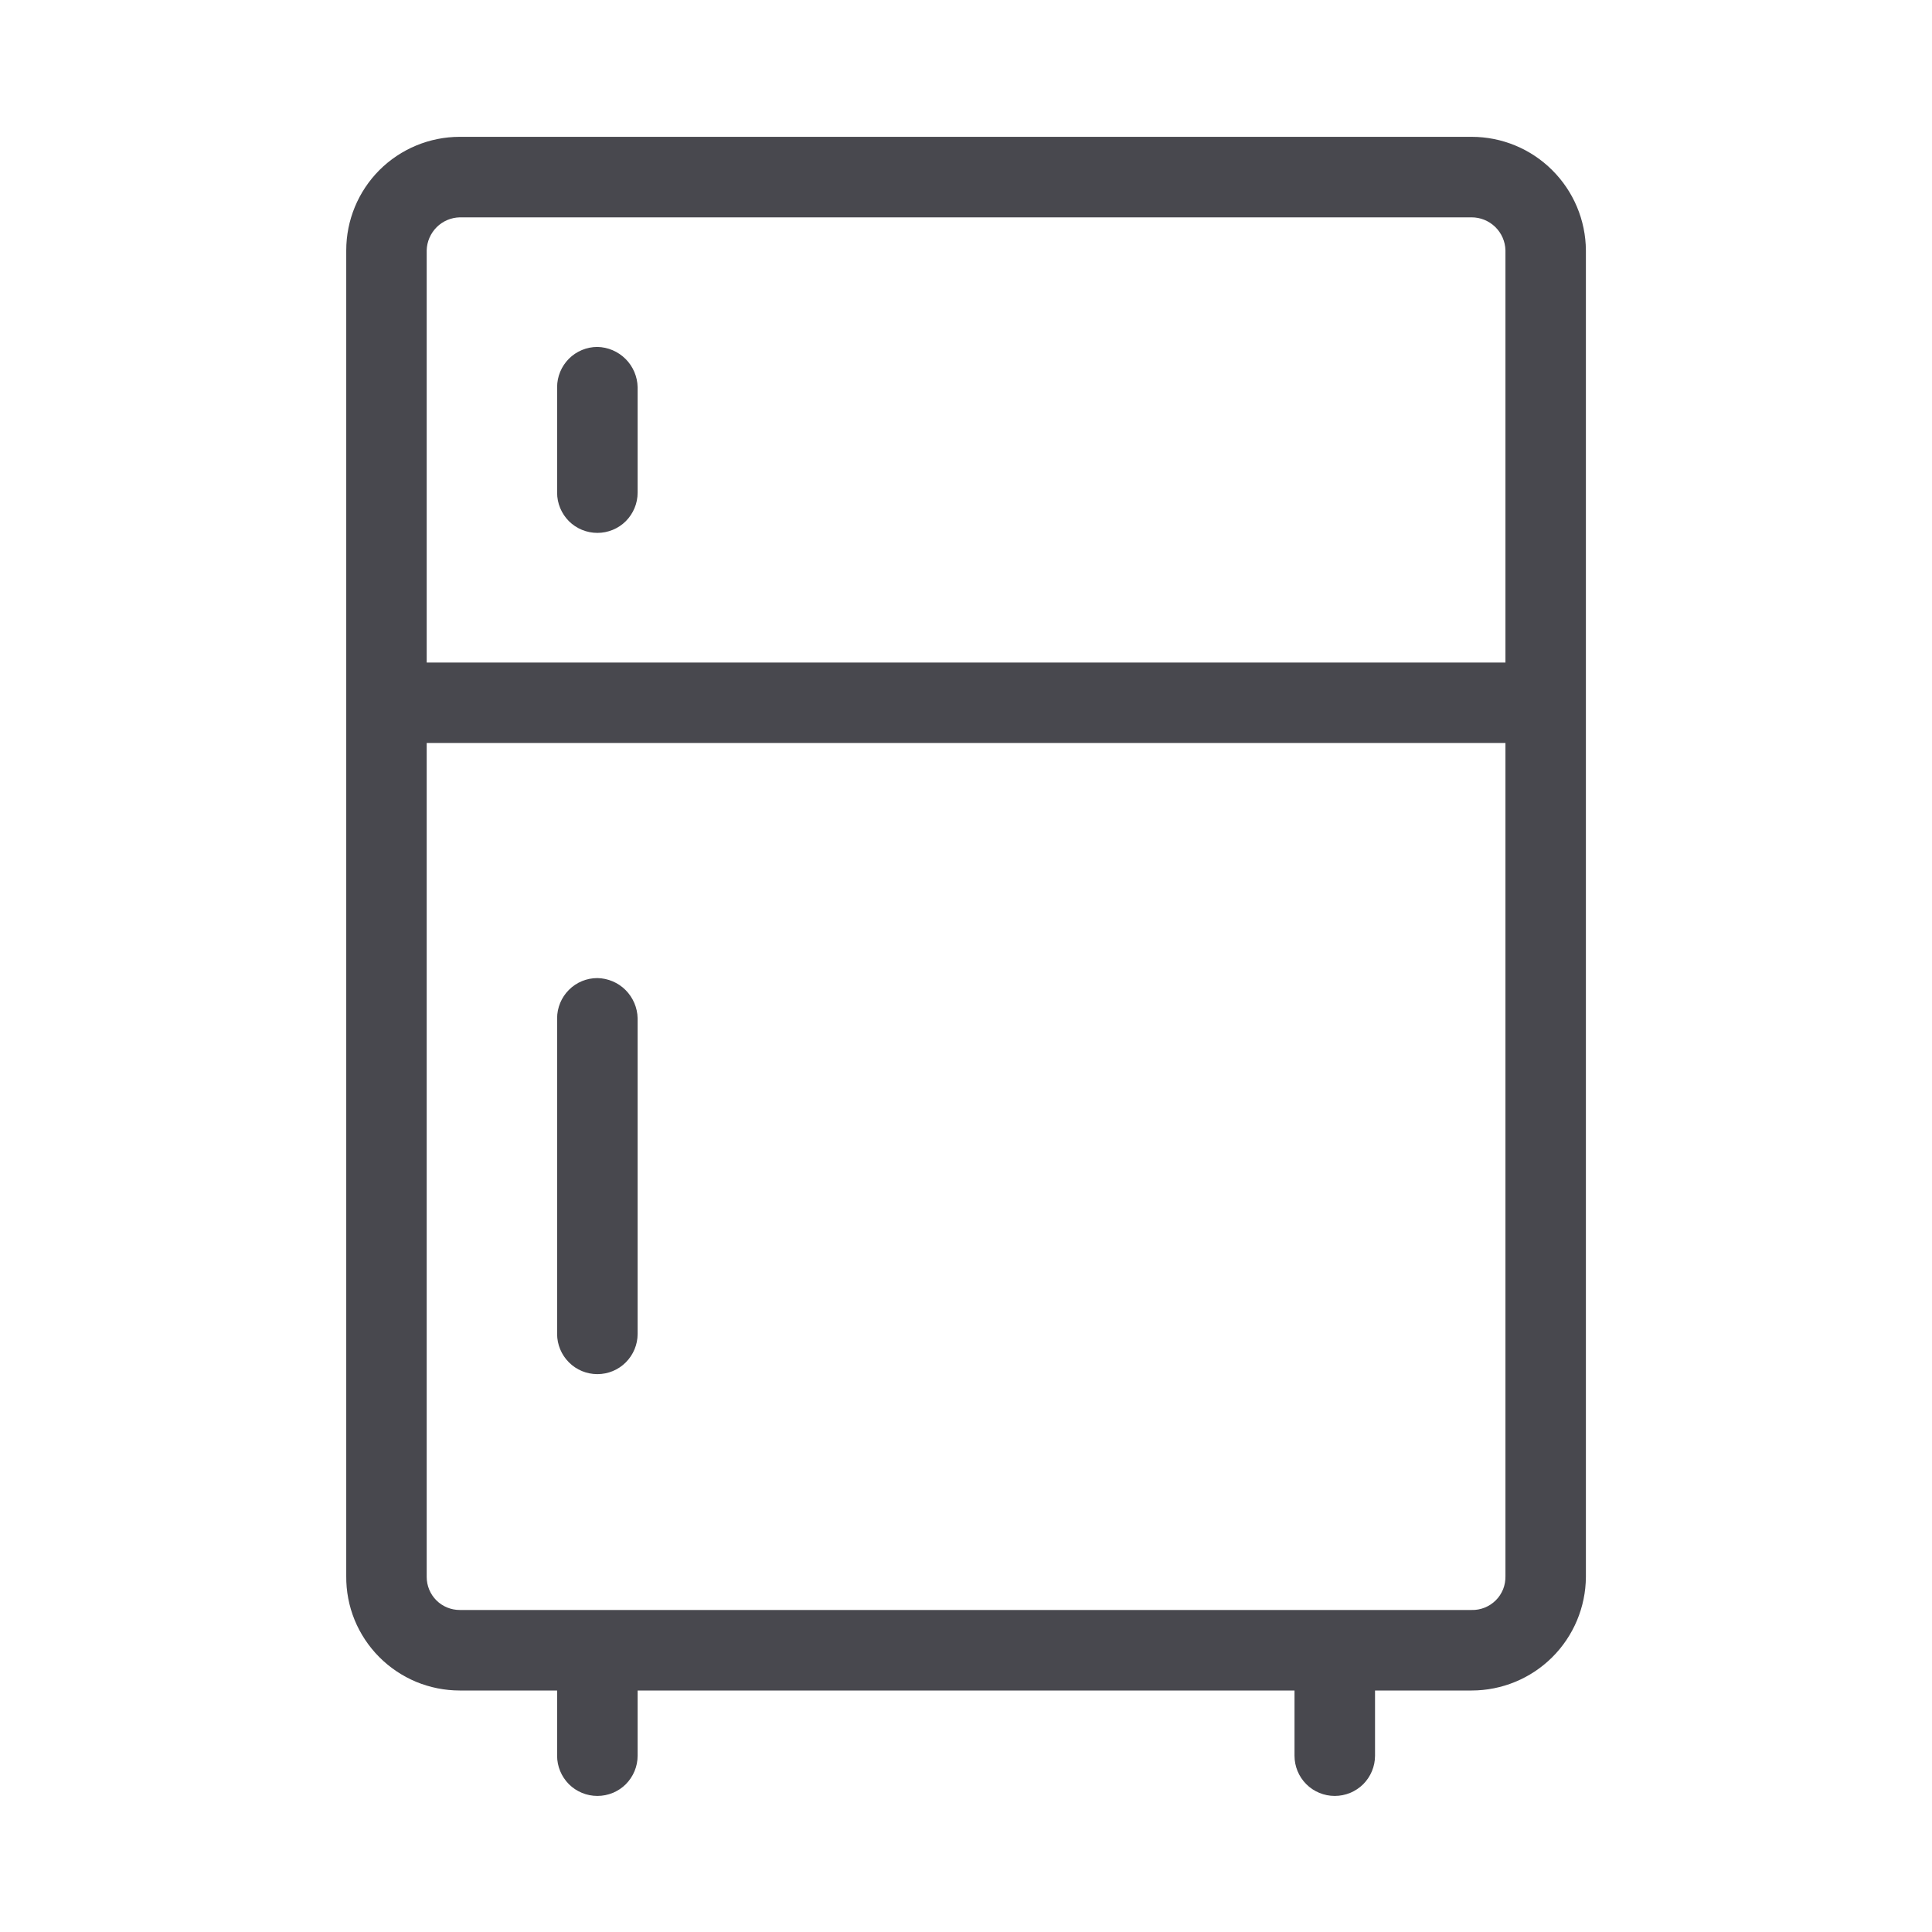 <svg width="28" height="28" viewBox="0 0 28 28" fill="none" xmlns="http://www.w3.org/2000/svg">
<path d="M21.328 1.983H6.663C6.226 1.983 5.808 2.157 5.499 2.465C5.191 2.774 5.018 3.192 5.018 3.628V22.843C5.016 23.06 5.057 23.276 5.139 23.477C5.221 23.677 5.342 23.86 5.495 24.014C5.648 24.168 5.83 24.29 6.03 24.374C6.231 24.457 6.446 24.5 6.663 24.5H8.074V25.445C8.074 25.6 8.136 25.748 8.245 25.858C8.355 25.967 8.503 26.028 8.658 26.028C8.812 26.028 8.961 25.967 9.07 25.858C9.179 25.748 9.241 25.6 9.241 25.445V24.5H18.761V25.445C18.761 25.6 18.822 25.748 18.932 25.858C19.041 25.967 19.19 26.028 19.344 26.028C19.499 26.028 19.647 25.967 19.757 25.858C19.866 25.748 19.928 25.6 19.928 25.445V24.5H21.328C21.765 24.5 22.185 24.327 22.495 24.019C22.805 23.711 22.981 23.292 22.984 22.855V3.628C22.981 3.191 22.805 2.773 22.495 2.465C22.185 2.156 21.765 1.983 21.328 1.983ZM6.663 3.15H21.328C21.456 3.15 21.578 3.2 21.67 3.289C21.762 3.379 21.815 3.5 21.818 3.628V9.602H6.184V3.628C6.187 3.502 6.239 3.383 6.328 3.293C6.417 3.204 6.537 3.153 6.663 3.15ZM21.328 23.333H6.663C6.536 23.333 6.414 23.283 6.324 23.193C6.235 23.104 6.184 22.982 6.184 22.855V10.768H21.818V22.843C21.819 22.908 21.808 22.973 21.784 23.033C21.759 23.093 21.724 23.148 21.678 23.193C21.632 23.239 21.577 23.275 21.517 23.299C21.457 23.323 21.392 23.335 21.328 23.333Z" fill="#48484E"/>
<path d="M8.658 14.175C8.503 14.175 8.354 14.236 8.245 14.346C8.136 14.455 8.074 14.604 8.074 14.758V19.332C8.074 19.486 8.136 19.635 8.245 19.744C8.354 19.854 8.503 19.915 8.658 19.915C8.812 19.915 8.961 19.854 9.07 19.744C9.179 19.635 9.241 19.486 9.241 19.332V14.758C9.238 14.605 9.175 14.458 9.067 14.349C8.958 14.24 8.811 14.178 8.658 14.175Z" fill="#48484E"/>
<path d="M8.658 7.723C8.812 7.723 8.961 7.662 9.07 7.553C9.179 7.443 9.241 7.295 9.241 7.14V5.612C9.238 5.458 9.175 5.311 9.067 5.203C8.958 5.094 8.811 5.031 8.658 5.028C8.503 5.028 8.354 5.09 8.245 5.199C8.136 5.309 8.074 5.457 8.074 5.612V7.14C8.074 7.295 8.136 7.443 8.245 7.553C8.354 7.662 8.503 7.723 8.658 7.723Z" fill="#48484E"/>
</svg>
